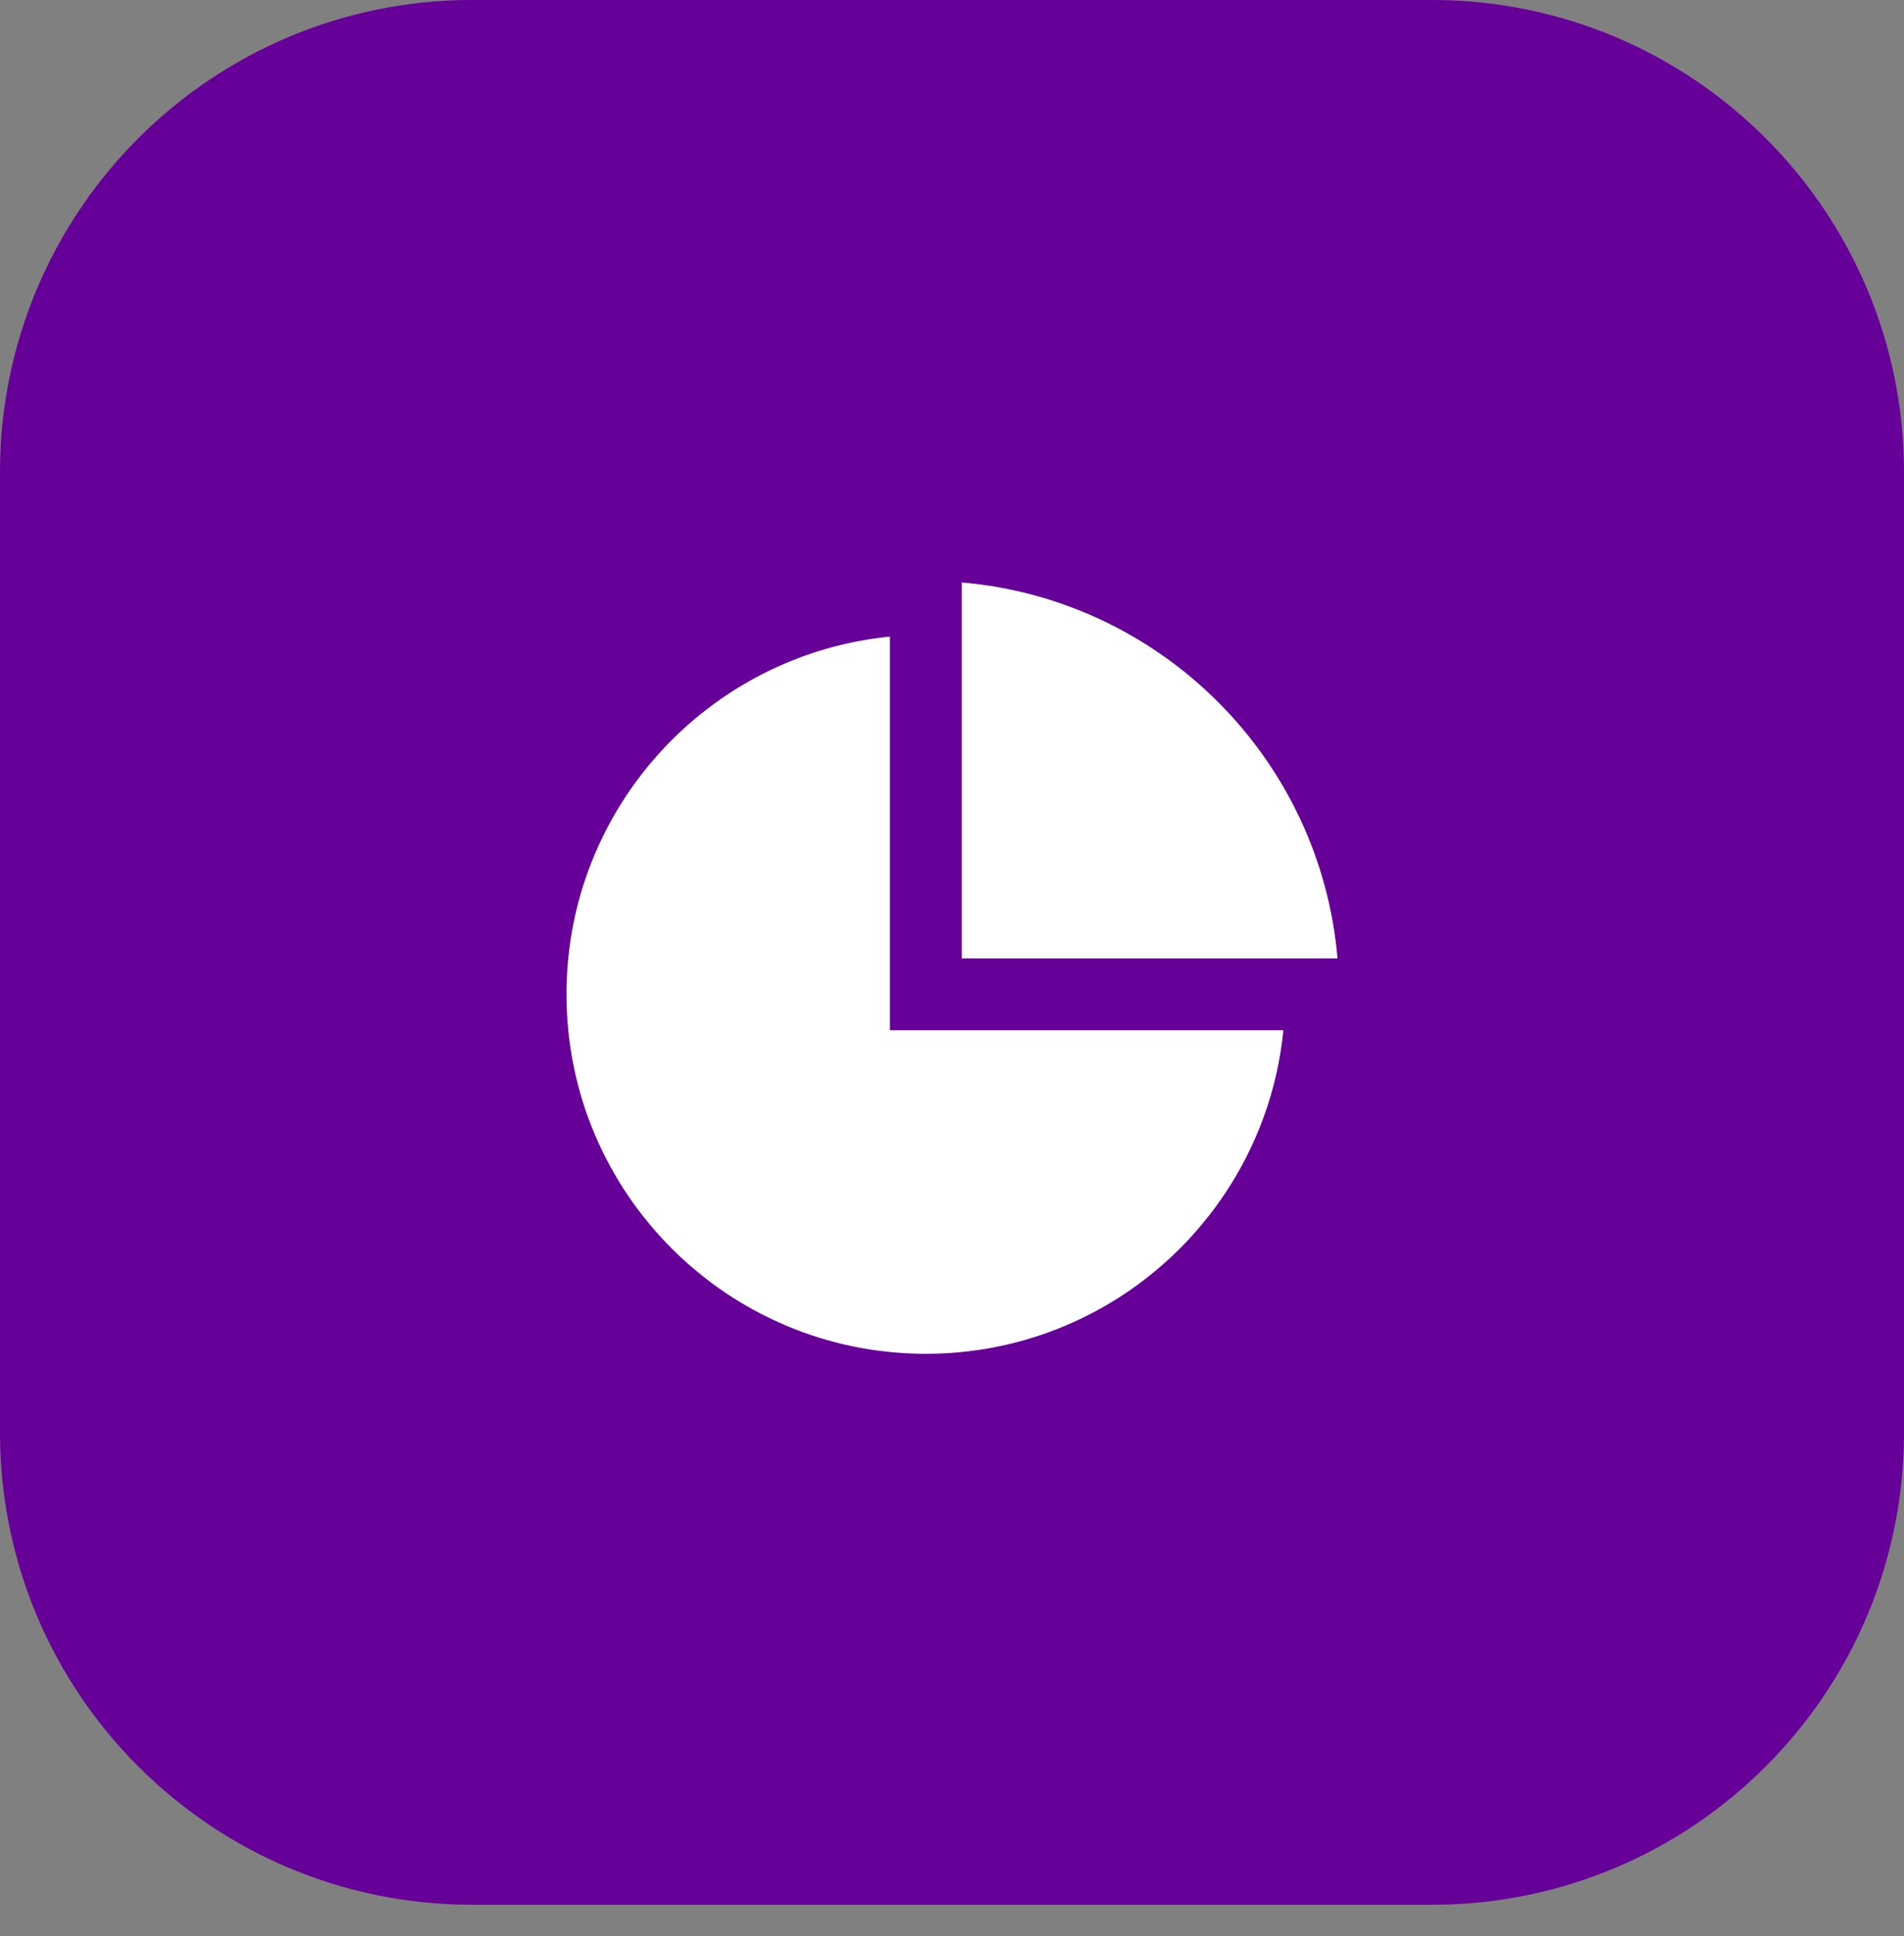 <svg width="121" height="123" viewBox="0 0 121 123" fill="none" xmlns="http://www.w3.org/2000/svg">
<rect x="0" y="0" width="121" height="123" fill="#808080" stroke="none"/>
<path d="M0 30C0 13.431 13.431 0 30 0H91C107.569 0 121 13.431 121 30V91C121 107.569 107.569 121 91 121H30C13.431 121 0 107.569 0 91V30Z" fill="#660099"/>
<path d="M56.553 40.44V65.447H81.56C80.414 76.987 70.677 86 58.836 86C46.224 86 36 75.776 36 63.164C36 51.322 45.013 41.586 56.553 40.44ZM61.12 37C73.802 38.092 83.908 48.198 85 60.88H61.12V37Z" fill="white"/>
</svg>
